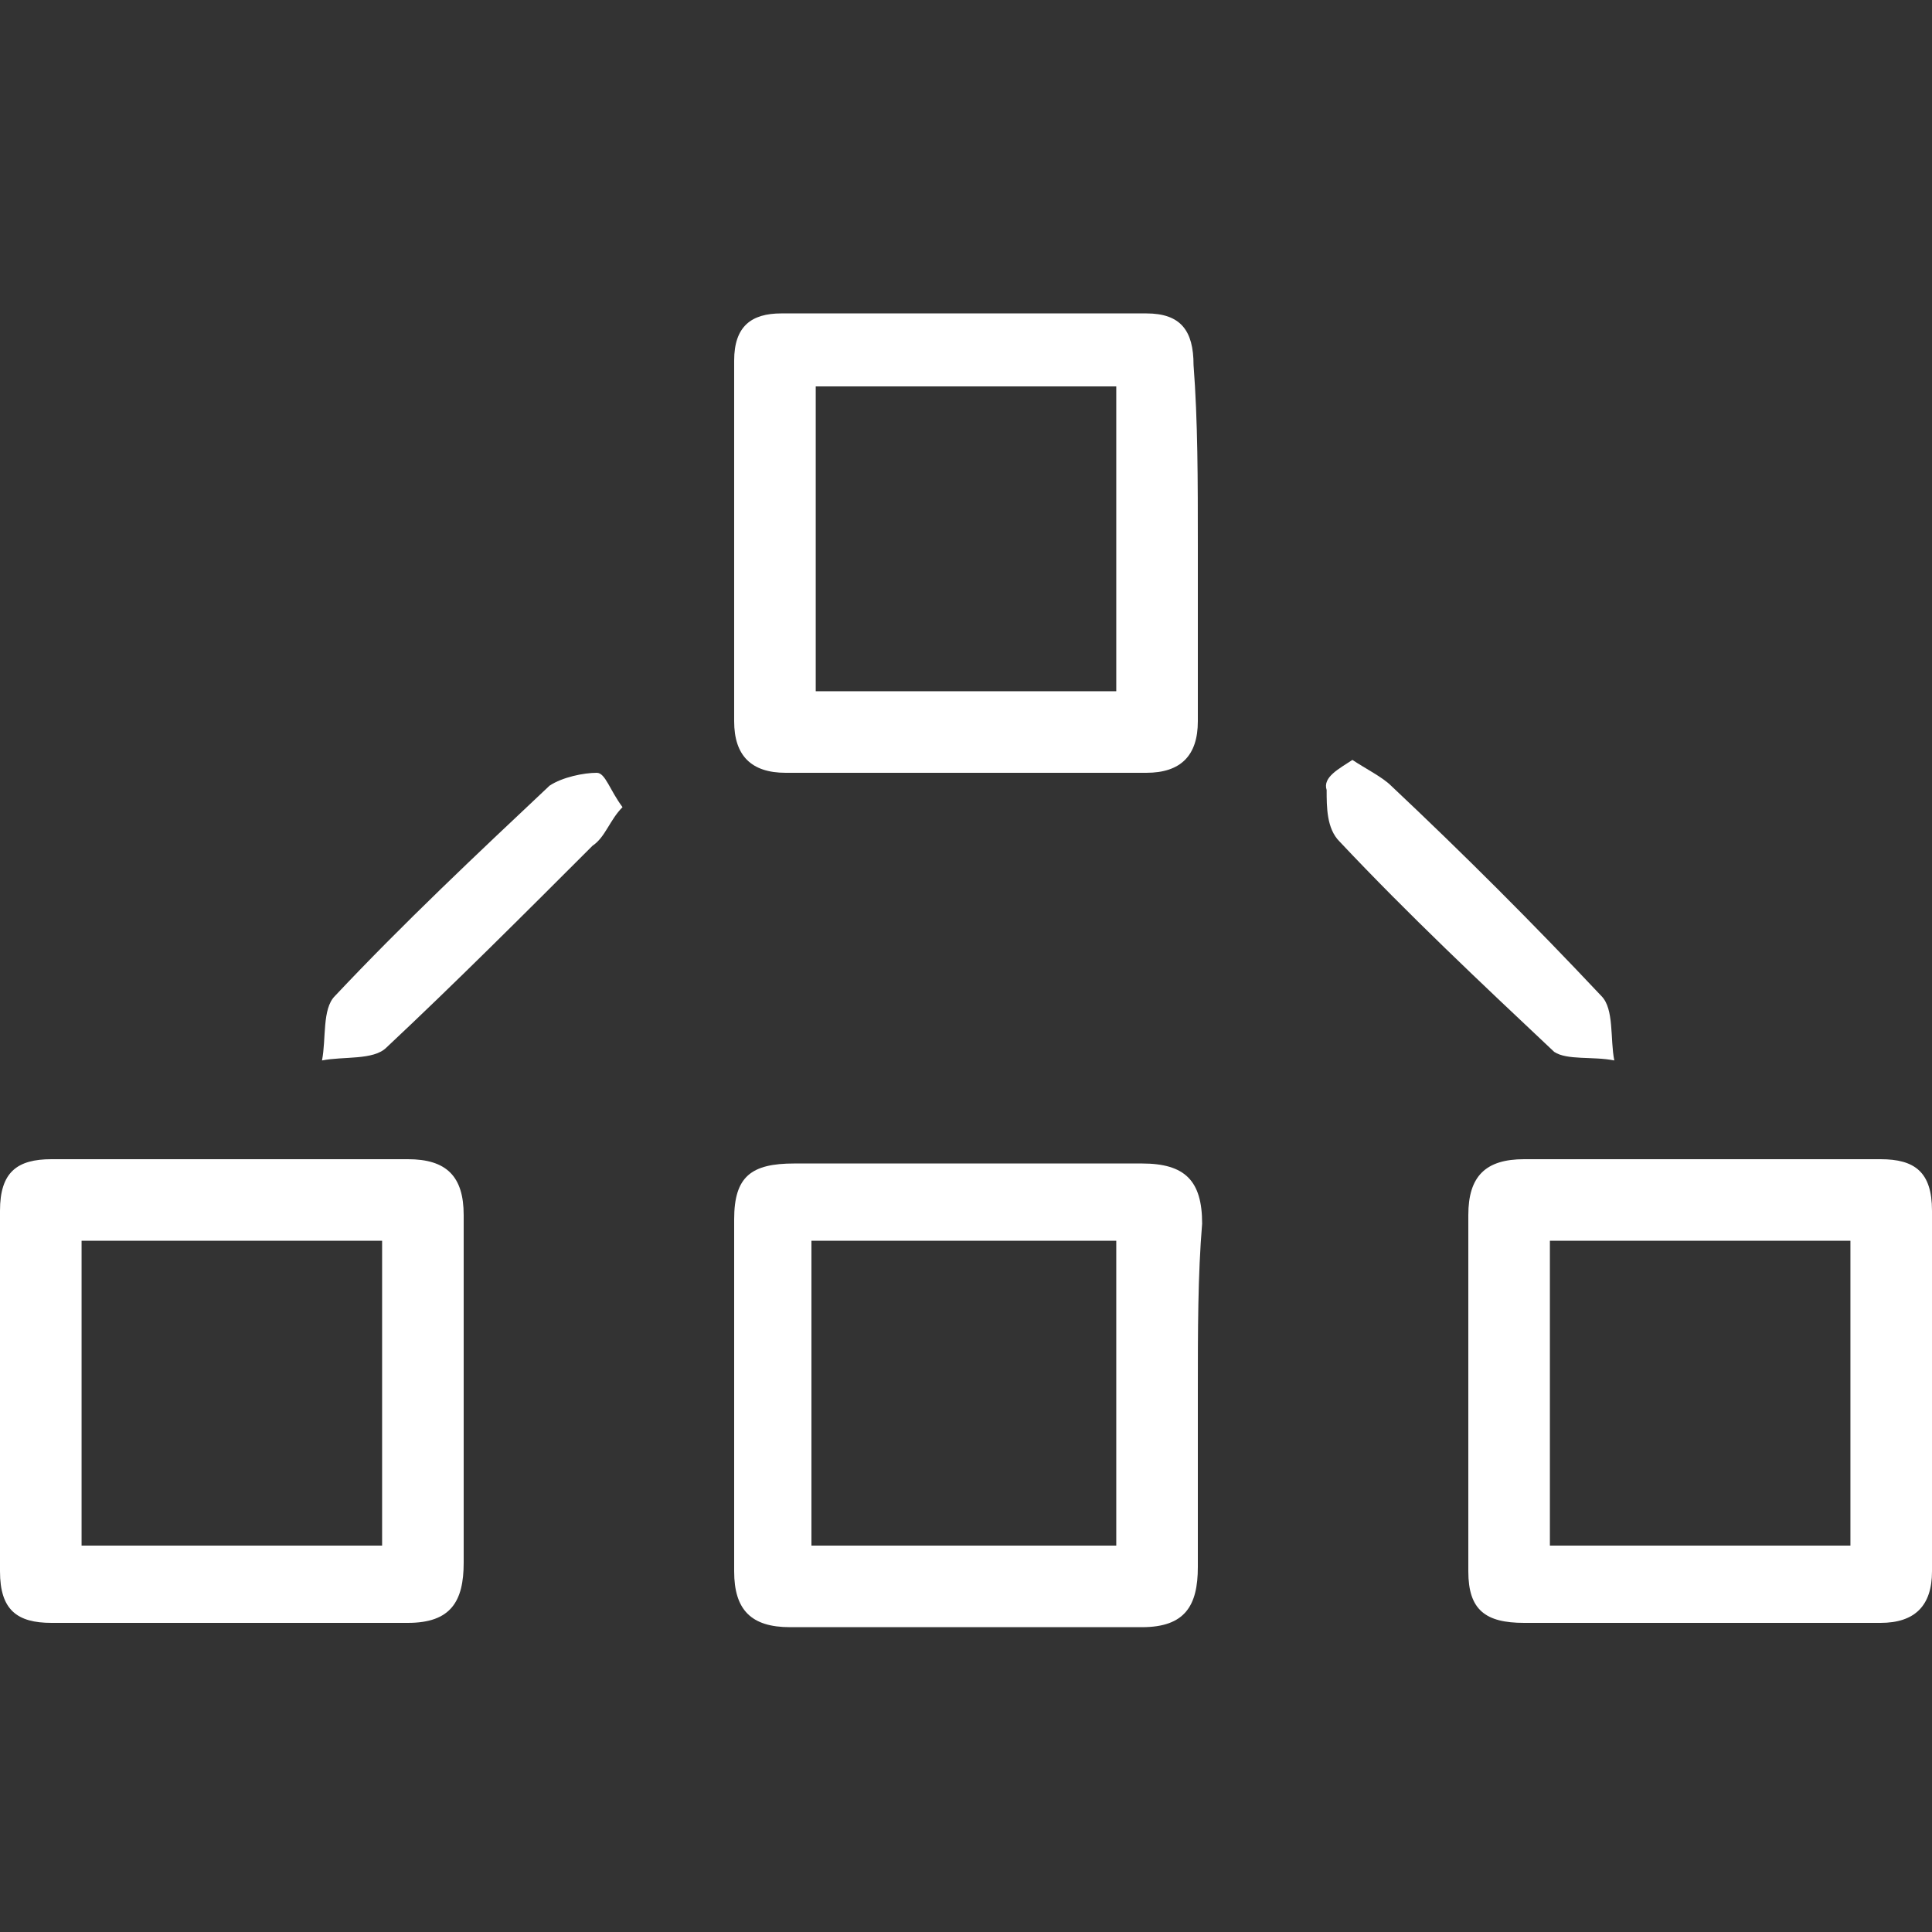<?xml version="1.0" encoding="UTF-8"?>
<svg xmlns="http://www.w3.org/2000/svg" xmlns:xlink="http://www.w3.org/1999/xlink" version="1.1" id="Calque_1" x="0px" y="0px" width="45px" height="45px" viewBox="0 0 45 45" style="enable-background:new 0 0 45 45;" xml:space="preserve">
<rect x="0" y="0" width="45" height="45" fill="#333333" stroke="none"/>
<style type="text/css">
	.st0{fill:#FFFFFF;}
</style>
<g>
	<g>
		<path class="st0" d="M27.9,12.7c0,1.4,0,2.7,0,4.1c0,0.8-0.4,1.2-1.2,1.2c-2.8,0-5.6,0-8.4,0c-0.8,0-1.2-0.4-1.2-1.2    c0-2.8,0-5.6,0-8.4c0-0.8,0.4-1.1,1.1-1.1c2.8,0,5.7,0,8.5,0c0.8,0,1.1,0.4,1.1,1.2C27.9,9.8,27.9,11.2,27.9,12.7z M19,16.1    c2.4,0,4.7,0,7,0c0-2.4,0-4.7,0-7.1c-2.4,0-4.7,0-7,0C19,11.4,19,13.7,19,16.1z"></path>
		<path class="st0" d="M10.8,32.3c0,1.4,0,2.7,0,4.1c0,0.9-0.3,1.4-1.3,1.4c-2.8,0-5.5,0-8.3,0c-0.8,0-1.2-0.3-1.2-1.2    c0-2.8,0-5.6,0-8.4C0,27.3,0.4,27,1.2,27c2.8,0,5.5,0,8.3,0c0.9,0,1.3,0.4,1.3,1.3C10.8,29.6,10.8,31,10.8,32.3z M1.9,28.9    c0,2.4,0,4.7,0,7.1c2.4,0,4.7,0,7,0c0-2.4,0-4.7,0-7.1C6.5,28.9,4.3,28.9,1.9,28.9z"></path>
		<path class="st0" d="M27.9,32.4c0,1.4,0,2.7,0,4.1c0,0.9-0.3,1.4-1.3,1.4c-2.7,0-5.5,0-8.2,0c-0.9,0-1.3-0.4-1.3-1.3    c0-2.7,0-5.5,0-8.2c0-1,0.4-1.3,1.4-1.3c2.7,0,5.4,0,8.1,0c1,0,1.4,0.4,1.4,1.4C27.9,29.7,27.9,31,27.9,32.4z M26,28.9    c-2.4,0-4.7,0-7.1,0c0,2.4,0,4.7,0,7.1c2.4,0,4.7,0,7.1,0C26,33.6,26,31.3,26,28.9z"></path>
		<path class="st0" d="M39.5,37.8c-1.3,0-2.7,0-4,0c-0.9,0-1.3-0.3-1.3-1.2c0-2.8,0-5.5,0-8.3c0-0.9,0.4-1.3,1.3-1.3    c2.8,0,5.5,0,8.3,0c0.8,0,1.2,0.3,1.2,1.2c0,2.8,0,5.6,0,8.4c0,0.8-0.4,1.2-1.2,1.2C42.4,37.8,40.9,37.8,39.5,37.8z M36.1,36    c2.4,0,4.7,0,7,0c0-2.4,0-4.7,0-7.1c-2.4,0-4.7,0-7,0C36.1,31.3,36.1,33.6,36.1,36z"></path>
		<path class="st0" d="M14.5,18.8c-0.3,0.3-0.4,0.7-0.7,0.9c-1.6,1.6-3.2,3.2-4.8,4.7c-0.3,0.3-1,0.2-1.5,0.3c0.1-0.5,0-1.2,0.3-1.5    c1.6-1.7,3.3-3.3,5-4.9c0.3-0.2,0.8-0.3,1.1-0.3C14.1,18,14.2,18.4,14.5,18.8z"></path>
		<path class="st0" d="M31.5,17.7c0.3,0.2,0.7,0.4,0.9,0.6c1.7,1.6,3.3,3.2,4.9,4.9c0.3,0.3,0.2,1,0.3,1.5c-0.5-0.1-1.1,0-1.4-0.2    c-1.7-1.6-3.4-3.2-5-4.9c-0.3-0.3-0.3-0.8-0.3-1.2C30.8,18.1,31.2,17.9,31.5,17.7z"></path>
	</g>
</g>
</svg>
